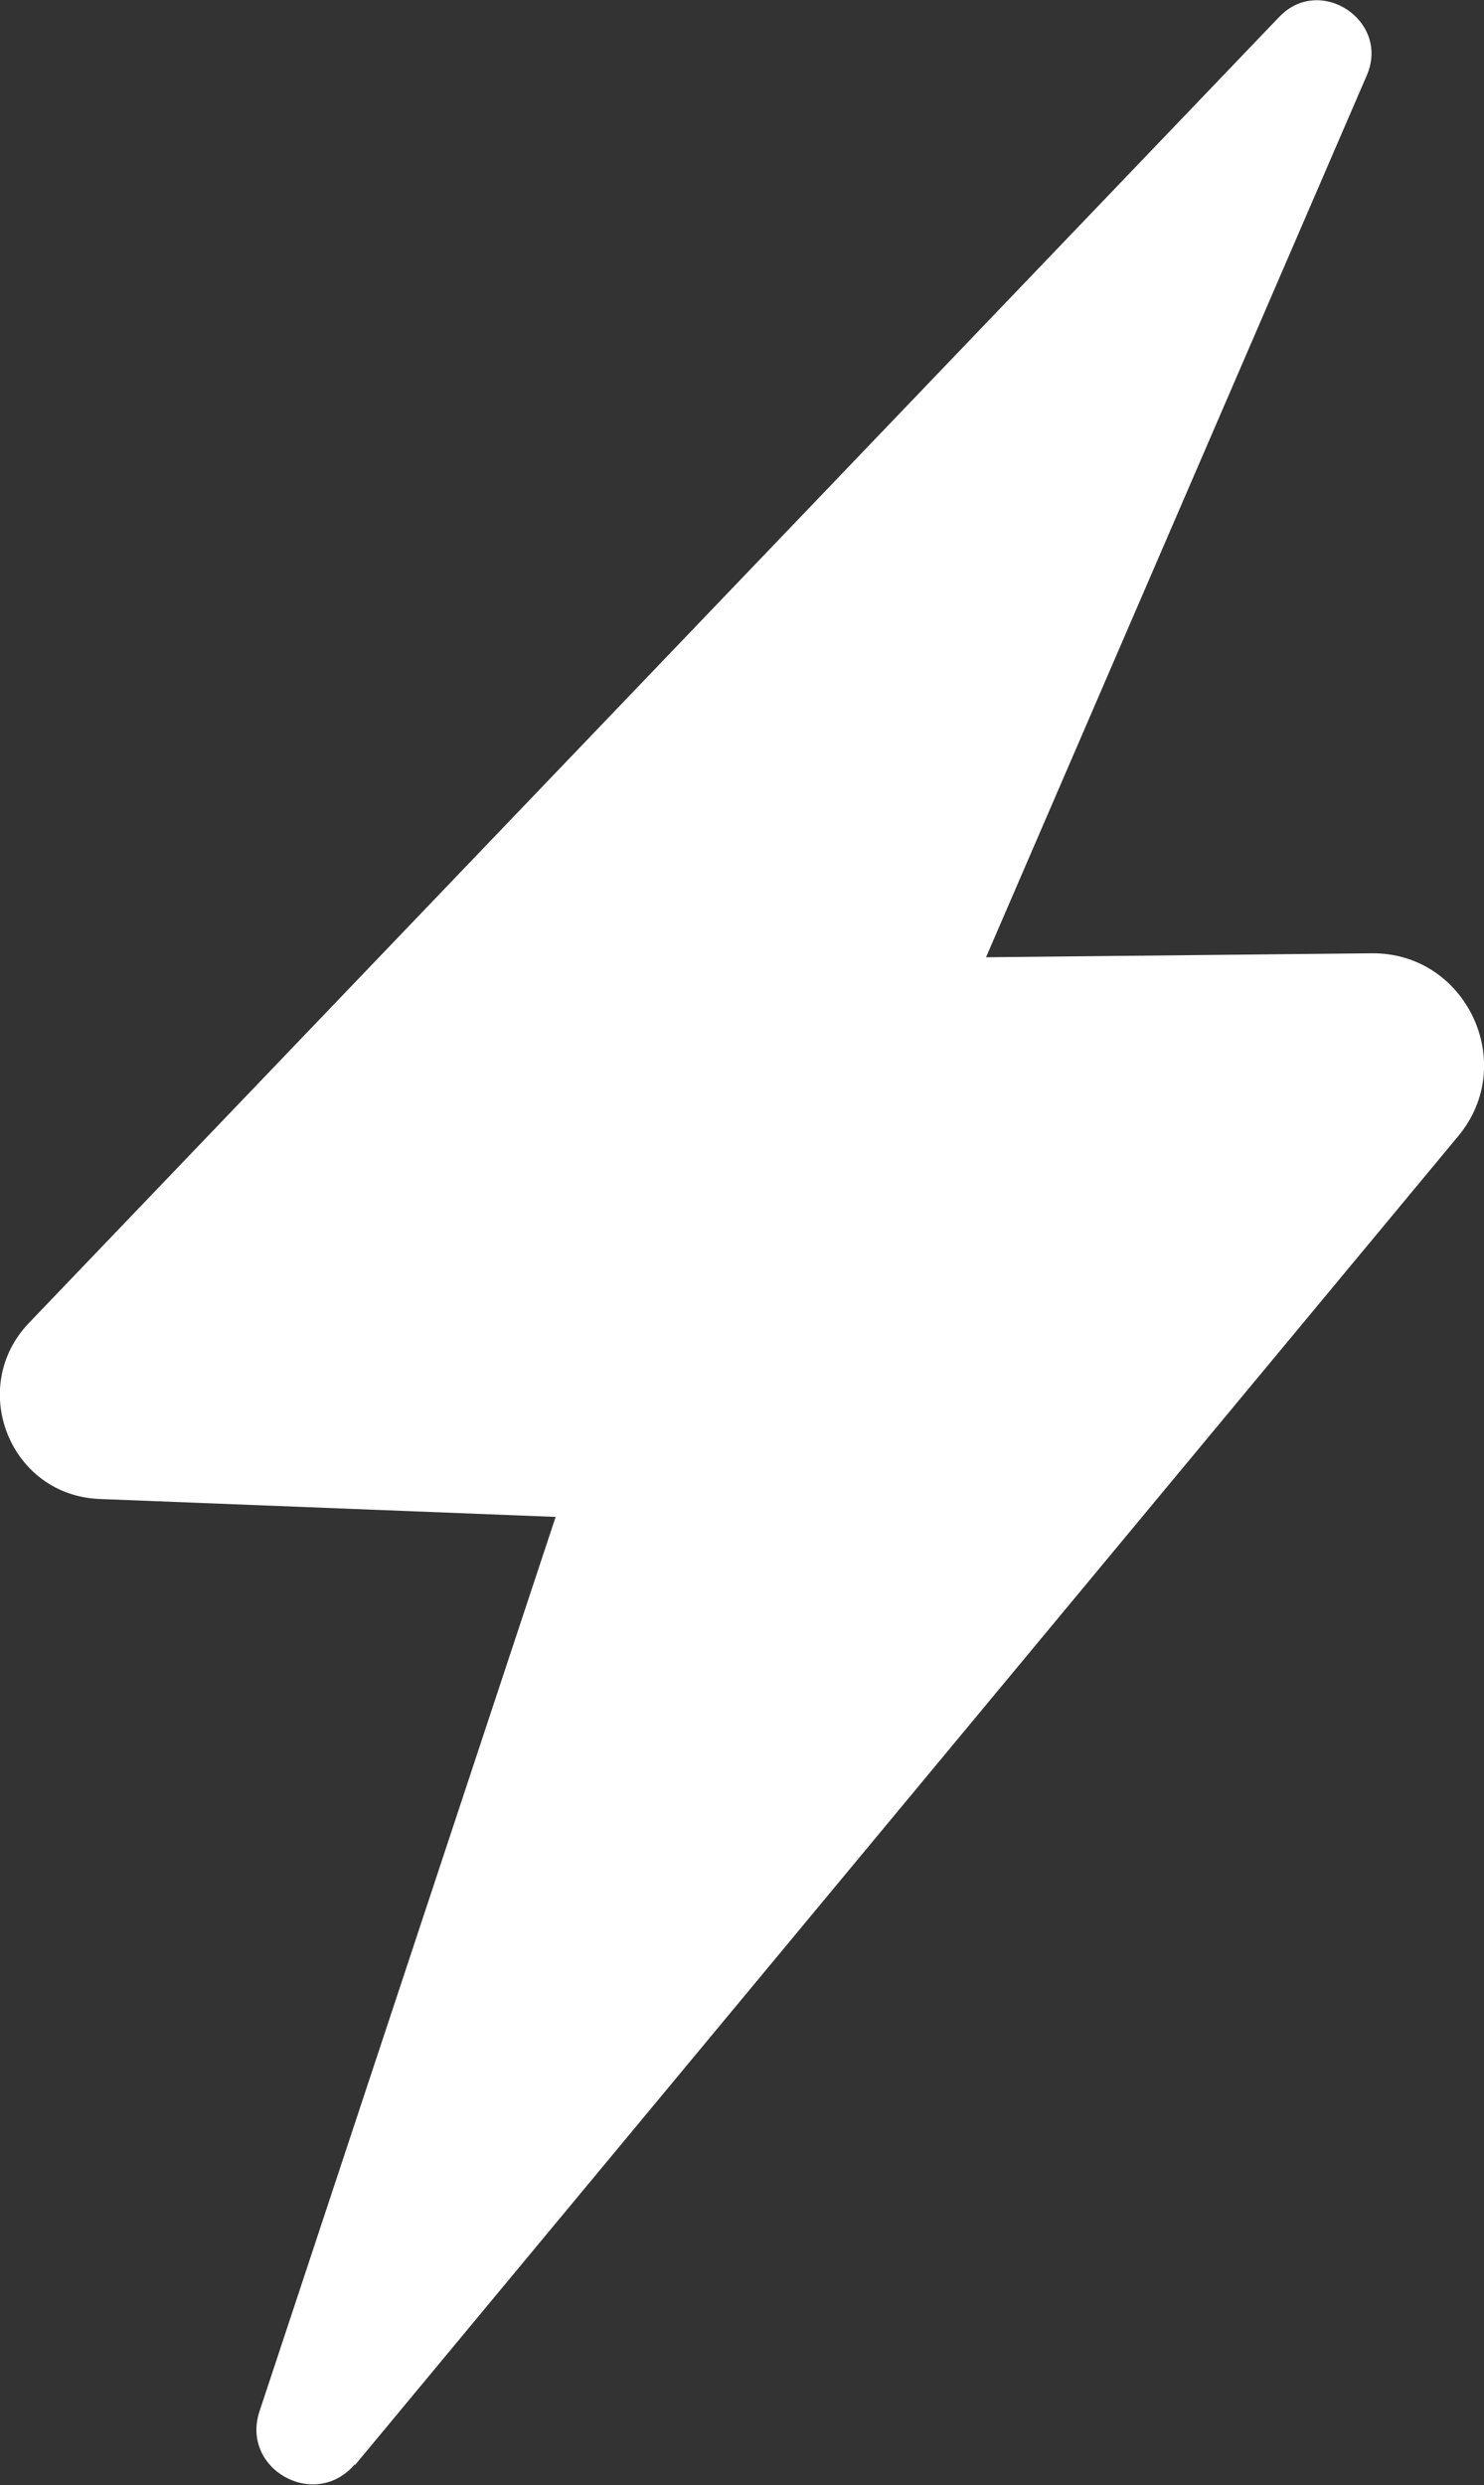 <?xml version="1.0" encoding="UTF-8"?>
<svg id="Layer_2" data-name="Layer 2" xmlns="http://www.w3.org/2000/svg" viewBox="0 0 14.93 25">
  <rect x="0" y="0" width="14.93" height="25" fill="#333333" stroke="none"/>
  <defs>
    <style>
      .cls-1 {
        fill: #fff;
        stroke-width: 0px;
      }
    </style>
  </defs>
  <g id="Layer_2-2" data-name="Layer 2">
    <path class="cls-1" d="M3.57,24.8l11.1-13.37c.61-.73.08-1.85-.87-1.84l-3.88.04L13.75.76c.24-.55-.47-1.02-.88-.59L.29,13.31c-.62.65-.19,1.74.72,1.77l4.58.18-2.98,9c-.19.58.56,1,.96.53Z"/>
  </g>
</svg>